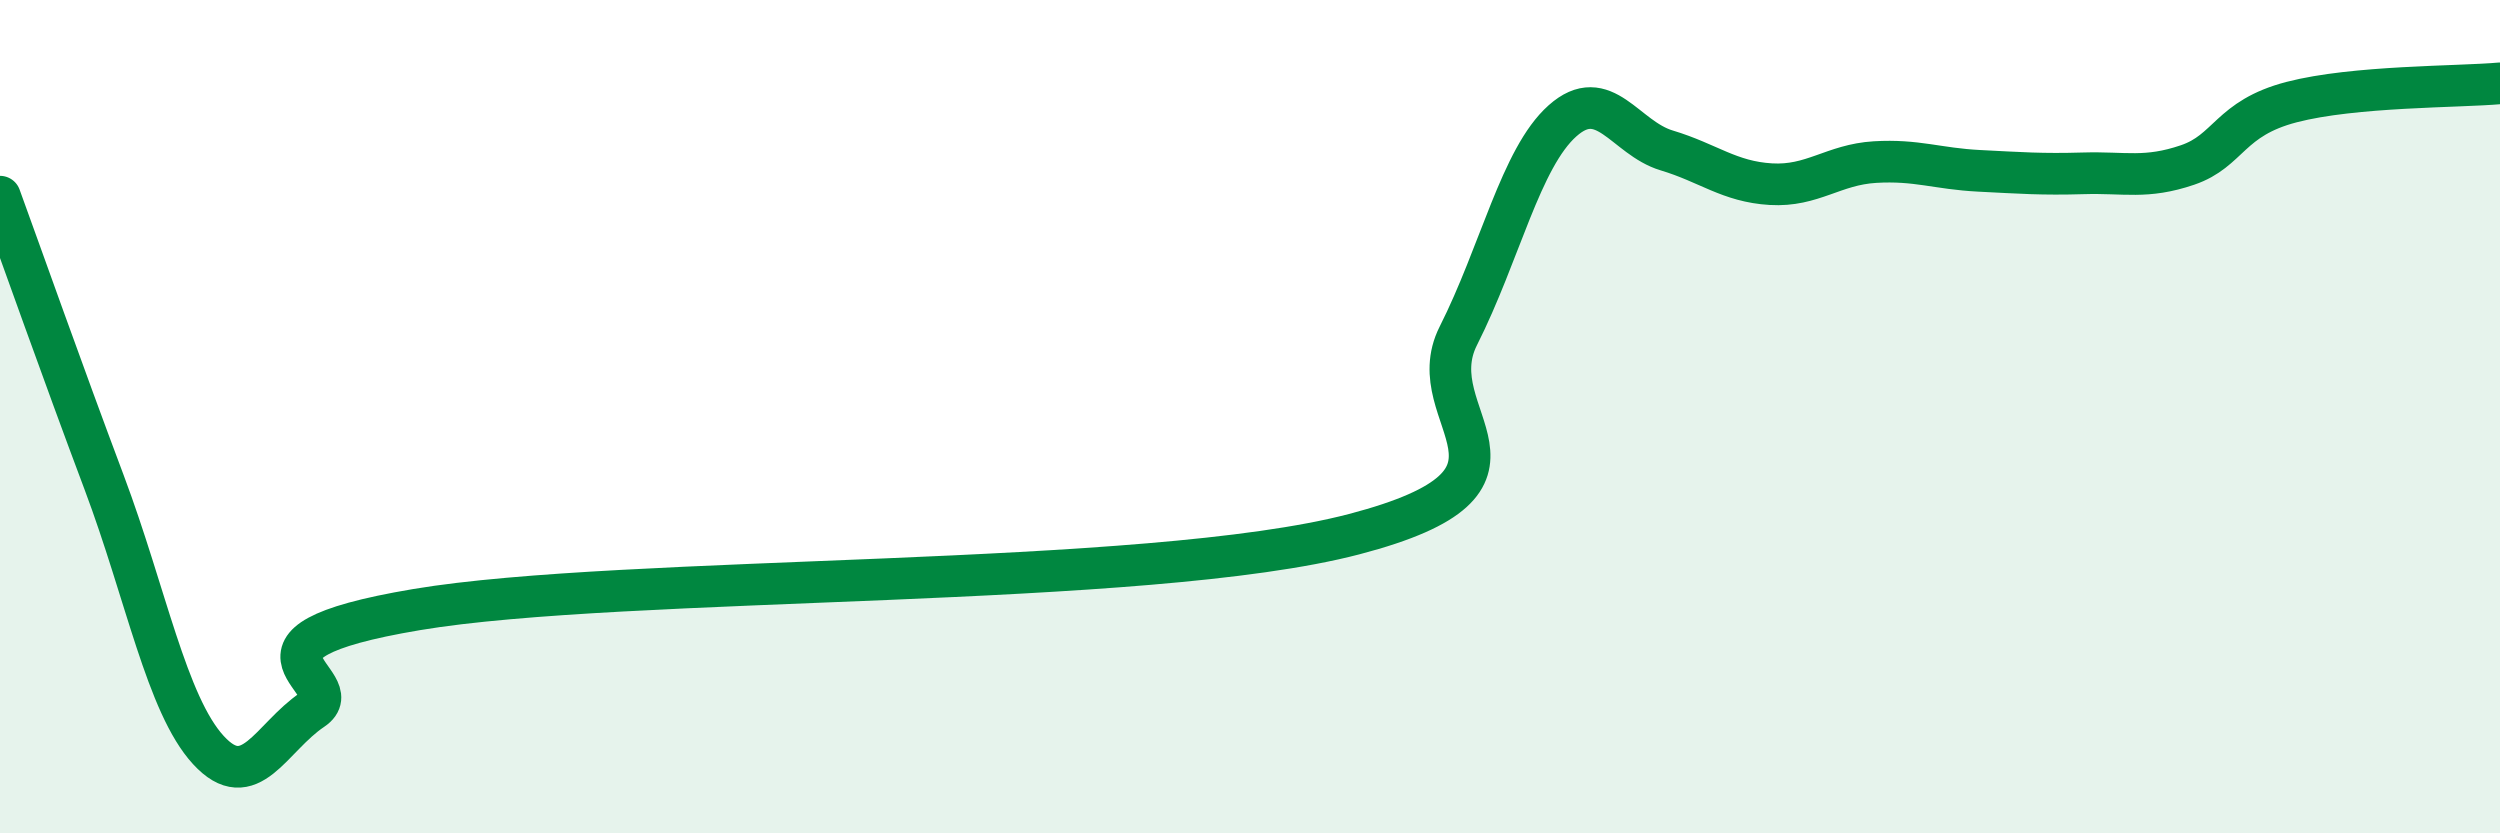 
    <svg width="60" height="20" viewBox="0 0 60 20" xmlns="http://www.w3.org/2000/svg">
      <path
        d="M 0,4.72 C 0.5,6.09 1.5,8.92 2.5,11.58 C 3.5,14.24 4,16.91 5,18 C 6,19.09 6.5,17.7 7.5,17.03 C 8.5,16.36 5,15.47 10,14.63 C 15,13.79 27.5,14.13 32.5,12.82 C 37.5,11.51 34,10.04 35,8.06 C 36,6.08 36.5,3.79 37.5,2.9 C 38.5,2.01 39,3.31 40,3.61 C 41,3.91 41.5,4.36 42.5,4.42 C 43.5,4.48 44,3.95 45,3.89 C 46,3.83 46.5,4.05 47.5,4.1 C 48.5,4.15 49,4.19 50,4.16 C 51,4.13 51.5,4.3 52.5,3.96 C 53.5,3.62 53.5,2.84 55,2.45 C 56.5,2.06 59,2.09 60,2L60 20L0 20Z"
        fill="#008740"
        opacity="0.1"
        stroke-linecap="round"
        stroke-linejoin="round"
      />
      <path
        d="M 0,4.72 C 0.5,6.09 1.5,8.92 2.5,11.58 C 3.5,14.24 4,16.91 5,18 C 6,19.09 6.5,17.7 7.5,17.03 C 8.5,16.36 5,15.47 10,14.63 C 15,13.79 27.5,14.13 32.5,12.82 C 37.5,11.51 34,10.04 35,8.06 C 36,6.08 36.5,3.79 37.5,2.9 C 38.5,2.01 39,3.31 40,3.61 C 41,3.91 41.5,4.36 42.5,4.42 C 43.5,4.48 44,3.95 45,3.89 C 46,3.83 46.5,4.05 47.5,4.1 C 48.5,4.15 49,4.19 50,4.16 C 51,4.13 51.5,4.3 52.5,3.96 C 53.5,3.62 53.5,2.84 55,2.45 C 56.5,2.06 59,2.09 60,2"
        stroke="#008740"
        stroke-width="1"
        fill="none"
        stroke-linecap="round"
        stroke-linejoin="round"
      />
    </svg>
  